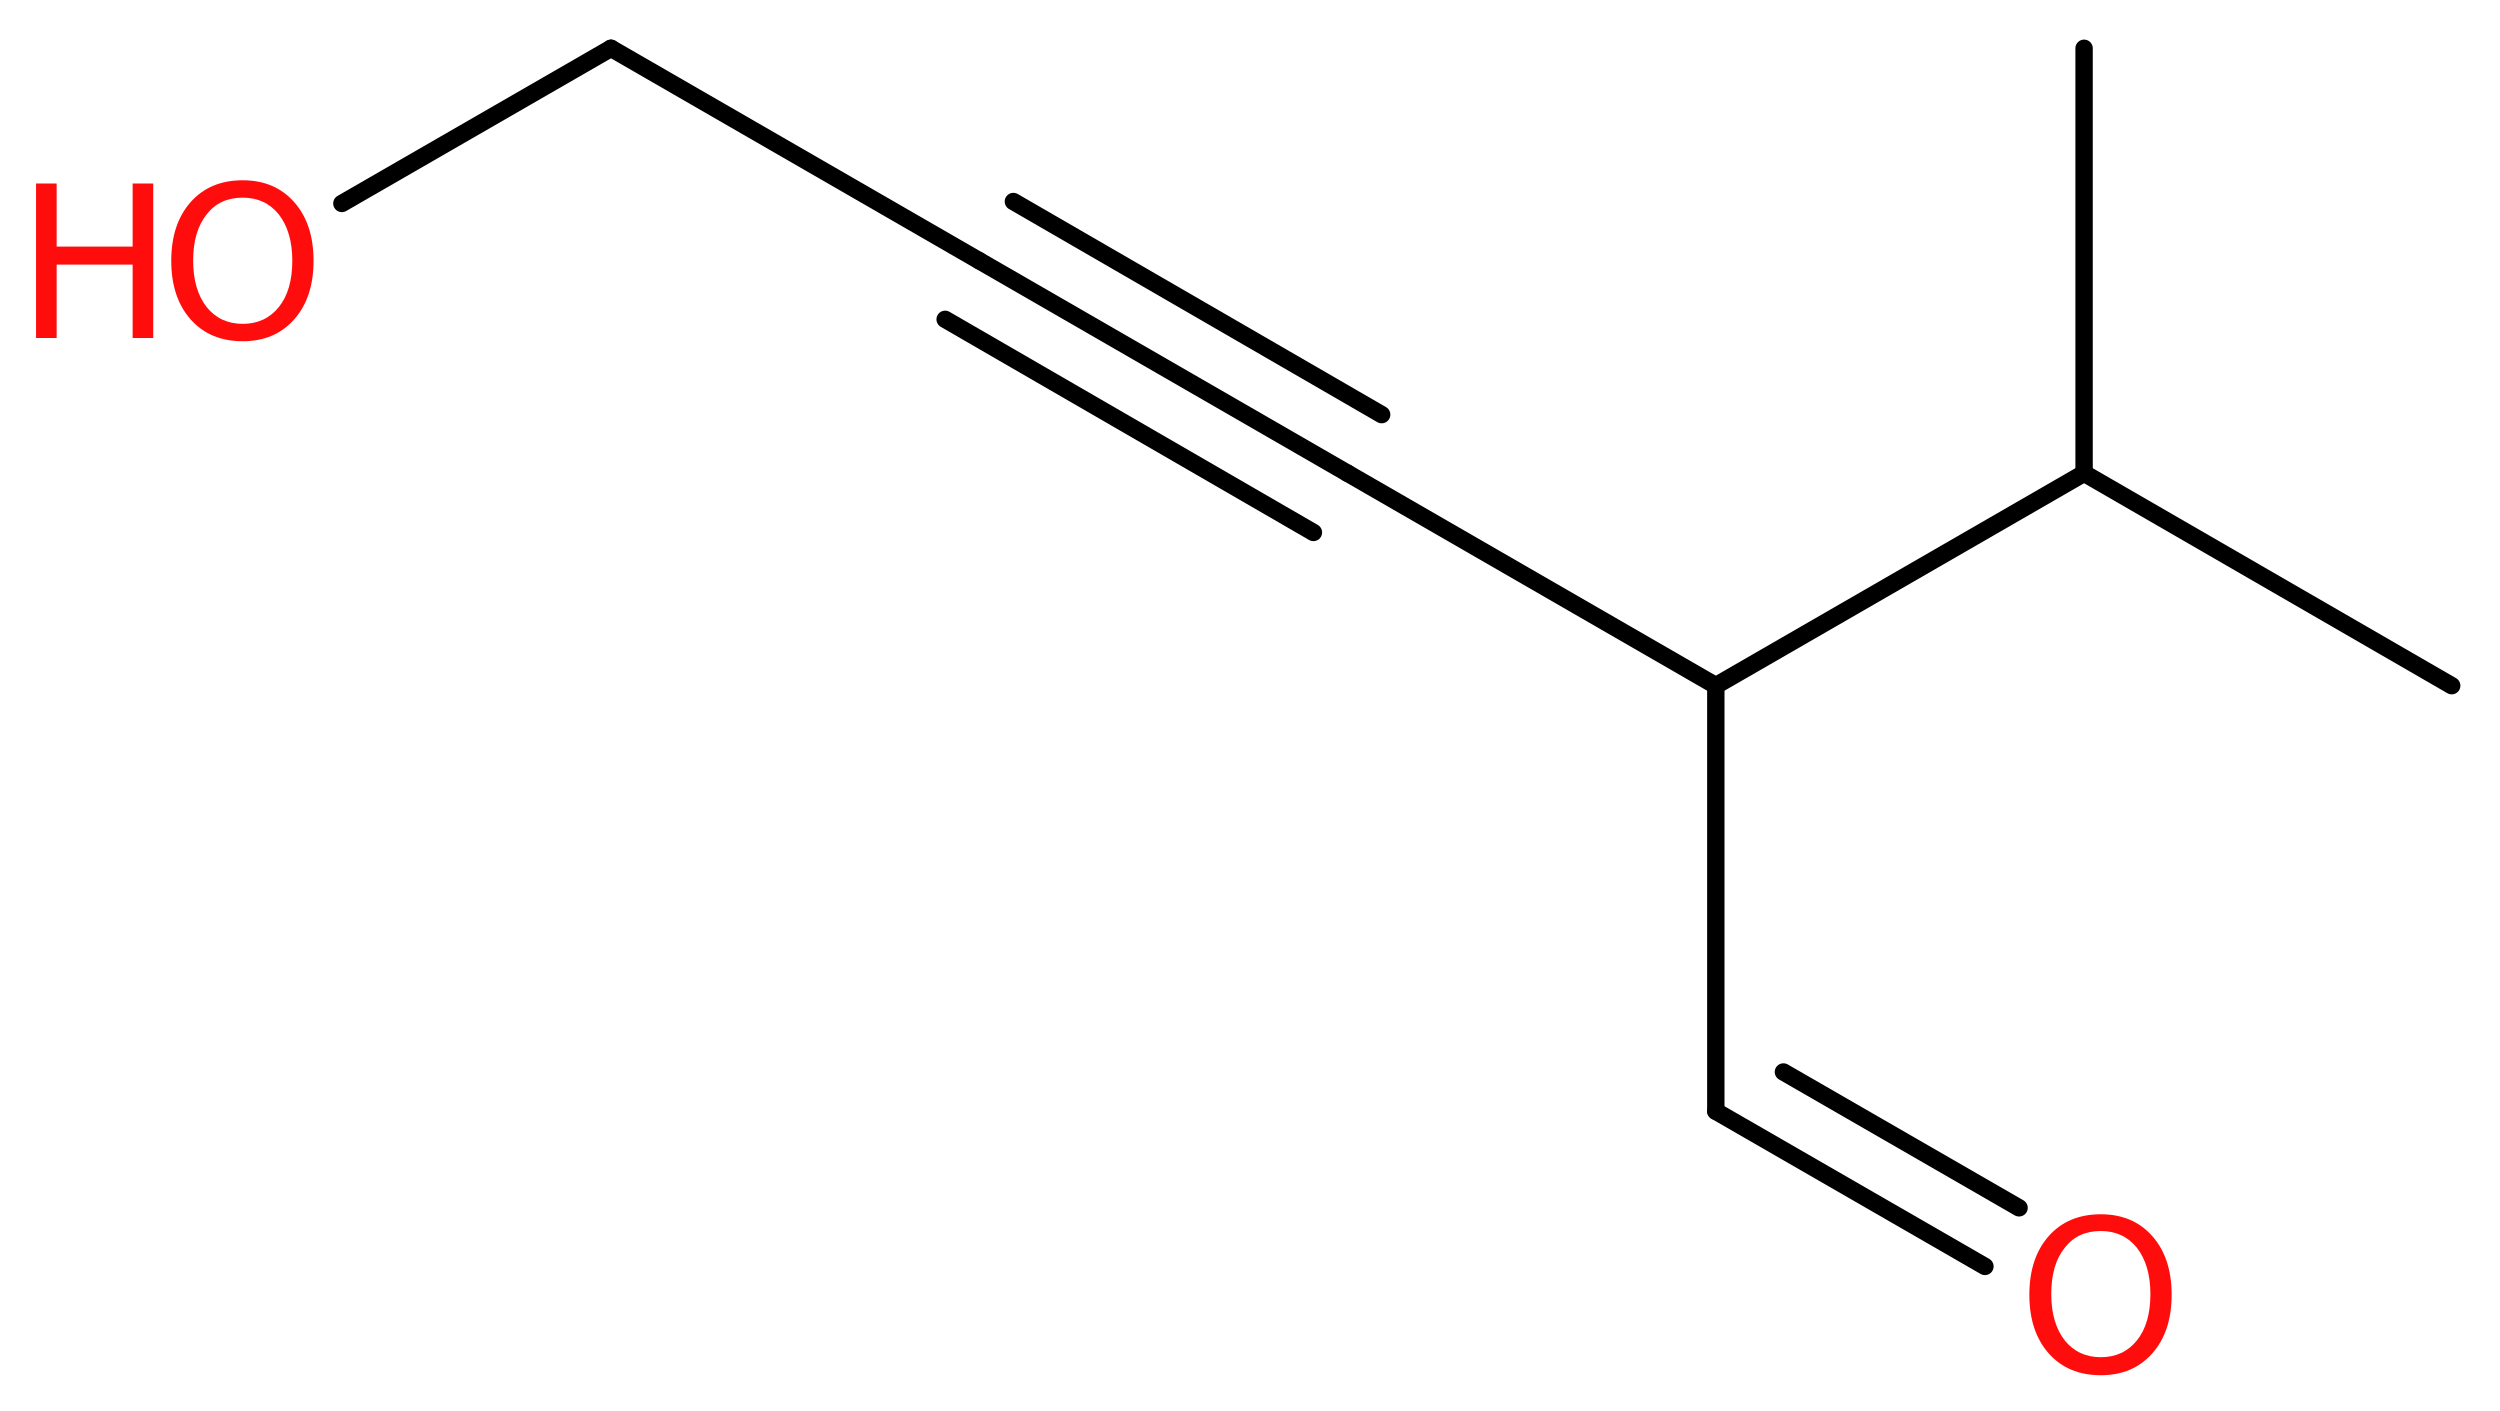 <?xml version='1.0' encoding='UTF-8'?>
<!DOCTYPE svg PUBLIC "-//W3C//DTD SVG 1.1//EN" "http://www.w3.org/Graphics/SVG/1.1/DTD/svg11.dtd">
<svg version='1.2' xmlns='http://www.w3.org/2000/svg' xmlns:xlink='http://www.w3.org/1999/xlink' width='38.83mm' height='21.91mm' viewBox='0 0 38.83 21.91'>
  <desc>Generated by the Chemistry Development Kit (http://github.com/cdk)</desc>
  <g stroke-linecap='round' stroke-linejoin='round' stroke='#000000' stroke-width='.27' fill='#FF0D0D'>
    <rect x='.0' y='.0' width='39.0' height='22.0' fill='#FFFFFF' stroke='none'/>
    <g id='mol1' class='mol'>
      <line id='mol1bnd1' class='bond' x1='38.08' y1='10.65' x2='32.37' y2='7.35'/>
      <line id='mol1bnd2' class='bond' x1='32.37' y1='7.35' x2='32.37' y2='.75'/>
      <line id='mol1bnd3' class='bond' x1='32.37' y1='7.35' x2='26.65' y2='10.65'/>
      <line id='mol1bnd4' class='bond' x1='26.65' y1='10.65' x2='20.93' y2='7.35'/>
      <g id='mol1bnd5' class='bond'>
        <line x1='20.93' y1='7.35' x2='15.21' y2='4.05'/>
        <line x1='20.4' y1='8.27' x2='14.68' y2='4.96'/>
        <line x1='21.46' y1='6.44' x2='15.74' y2='3.13'/>
      </g>
      <line id='mol1bnd6' class='bond' x1='15.21' y1='4.05' x2='9.49' y2='.75'/>
      <line id='mol1bnd7' class='bond' x1='9.49' y1='.75' x2='5.31' y2='3.16'/>
      <line id='mol1bnd8' class='bond' x1='26.65' y1='10.65' x2='26.65' y2='17.26'/>
      <g id='mol1bnd9' class='bond'>
        <line x1='26.65' y1='17.26' x2='30.83' y2='19.67'/>
        <line x1='27.7' y1='16.65' x2='31.36' y2='18.76'/>
      </g>
      <g id='mol1atm8' class='atom'>
        <path d='M3.77 3.07q-.36 .0 -.56 .26q-.21 .26 -.21 .72q.0 .45 .21 .72q.21 .26 .56 .26q.35 .0 .56 -.26q.21 -.26 .21 -.72q.0 -.45 -.21 -.72q-.21 -.26 -.56 -.26zM3.77 2.8q.5 .0 .8 .34q.3 .34 .3 .91q.0 .57 -.3 .91q-.3 .34 -.8 .34q-.51 .0 -.81 -.34q-.3 -.34 -.3 -.91q.0 -.57 .3 -.91q.3 -.34 .81 -.34z' stroke='none'/>
        <path d='M.56 2.85h.32v.98h1.18v-.98h.32v2.4h-.32v-1.14h-1.18v1.14h-.32v-2.4z' stroke='none'/>
      </g>
      <path id='mol1atm10' class='atom' d='M32.63 19.12q-.36 .0 -.56 .26q-.21 .26 -.21 .72q.0 .45 .21 .72q.21 .26 .56 .26q.35 .0 .56 -.26q.21 -.26 .21 -.72q.0 -.45 -.21 -.72q-.21 -.26 -.56 -.26zM32.63 18.86q.5 .0 .8 .34q.3 .34 .3 .91q.0 .57 -.3 .91q-.3 .34 -.8 .34q-.51 .0 -.81 -.34q-.3 -.34 -.3 -.91q.0 -.57 .3 -.91q.3 -.34 .81 -.34z' stroke='none'/>
    </g>
  </g>
</svg>
